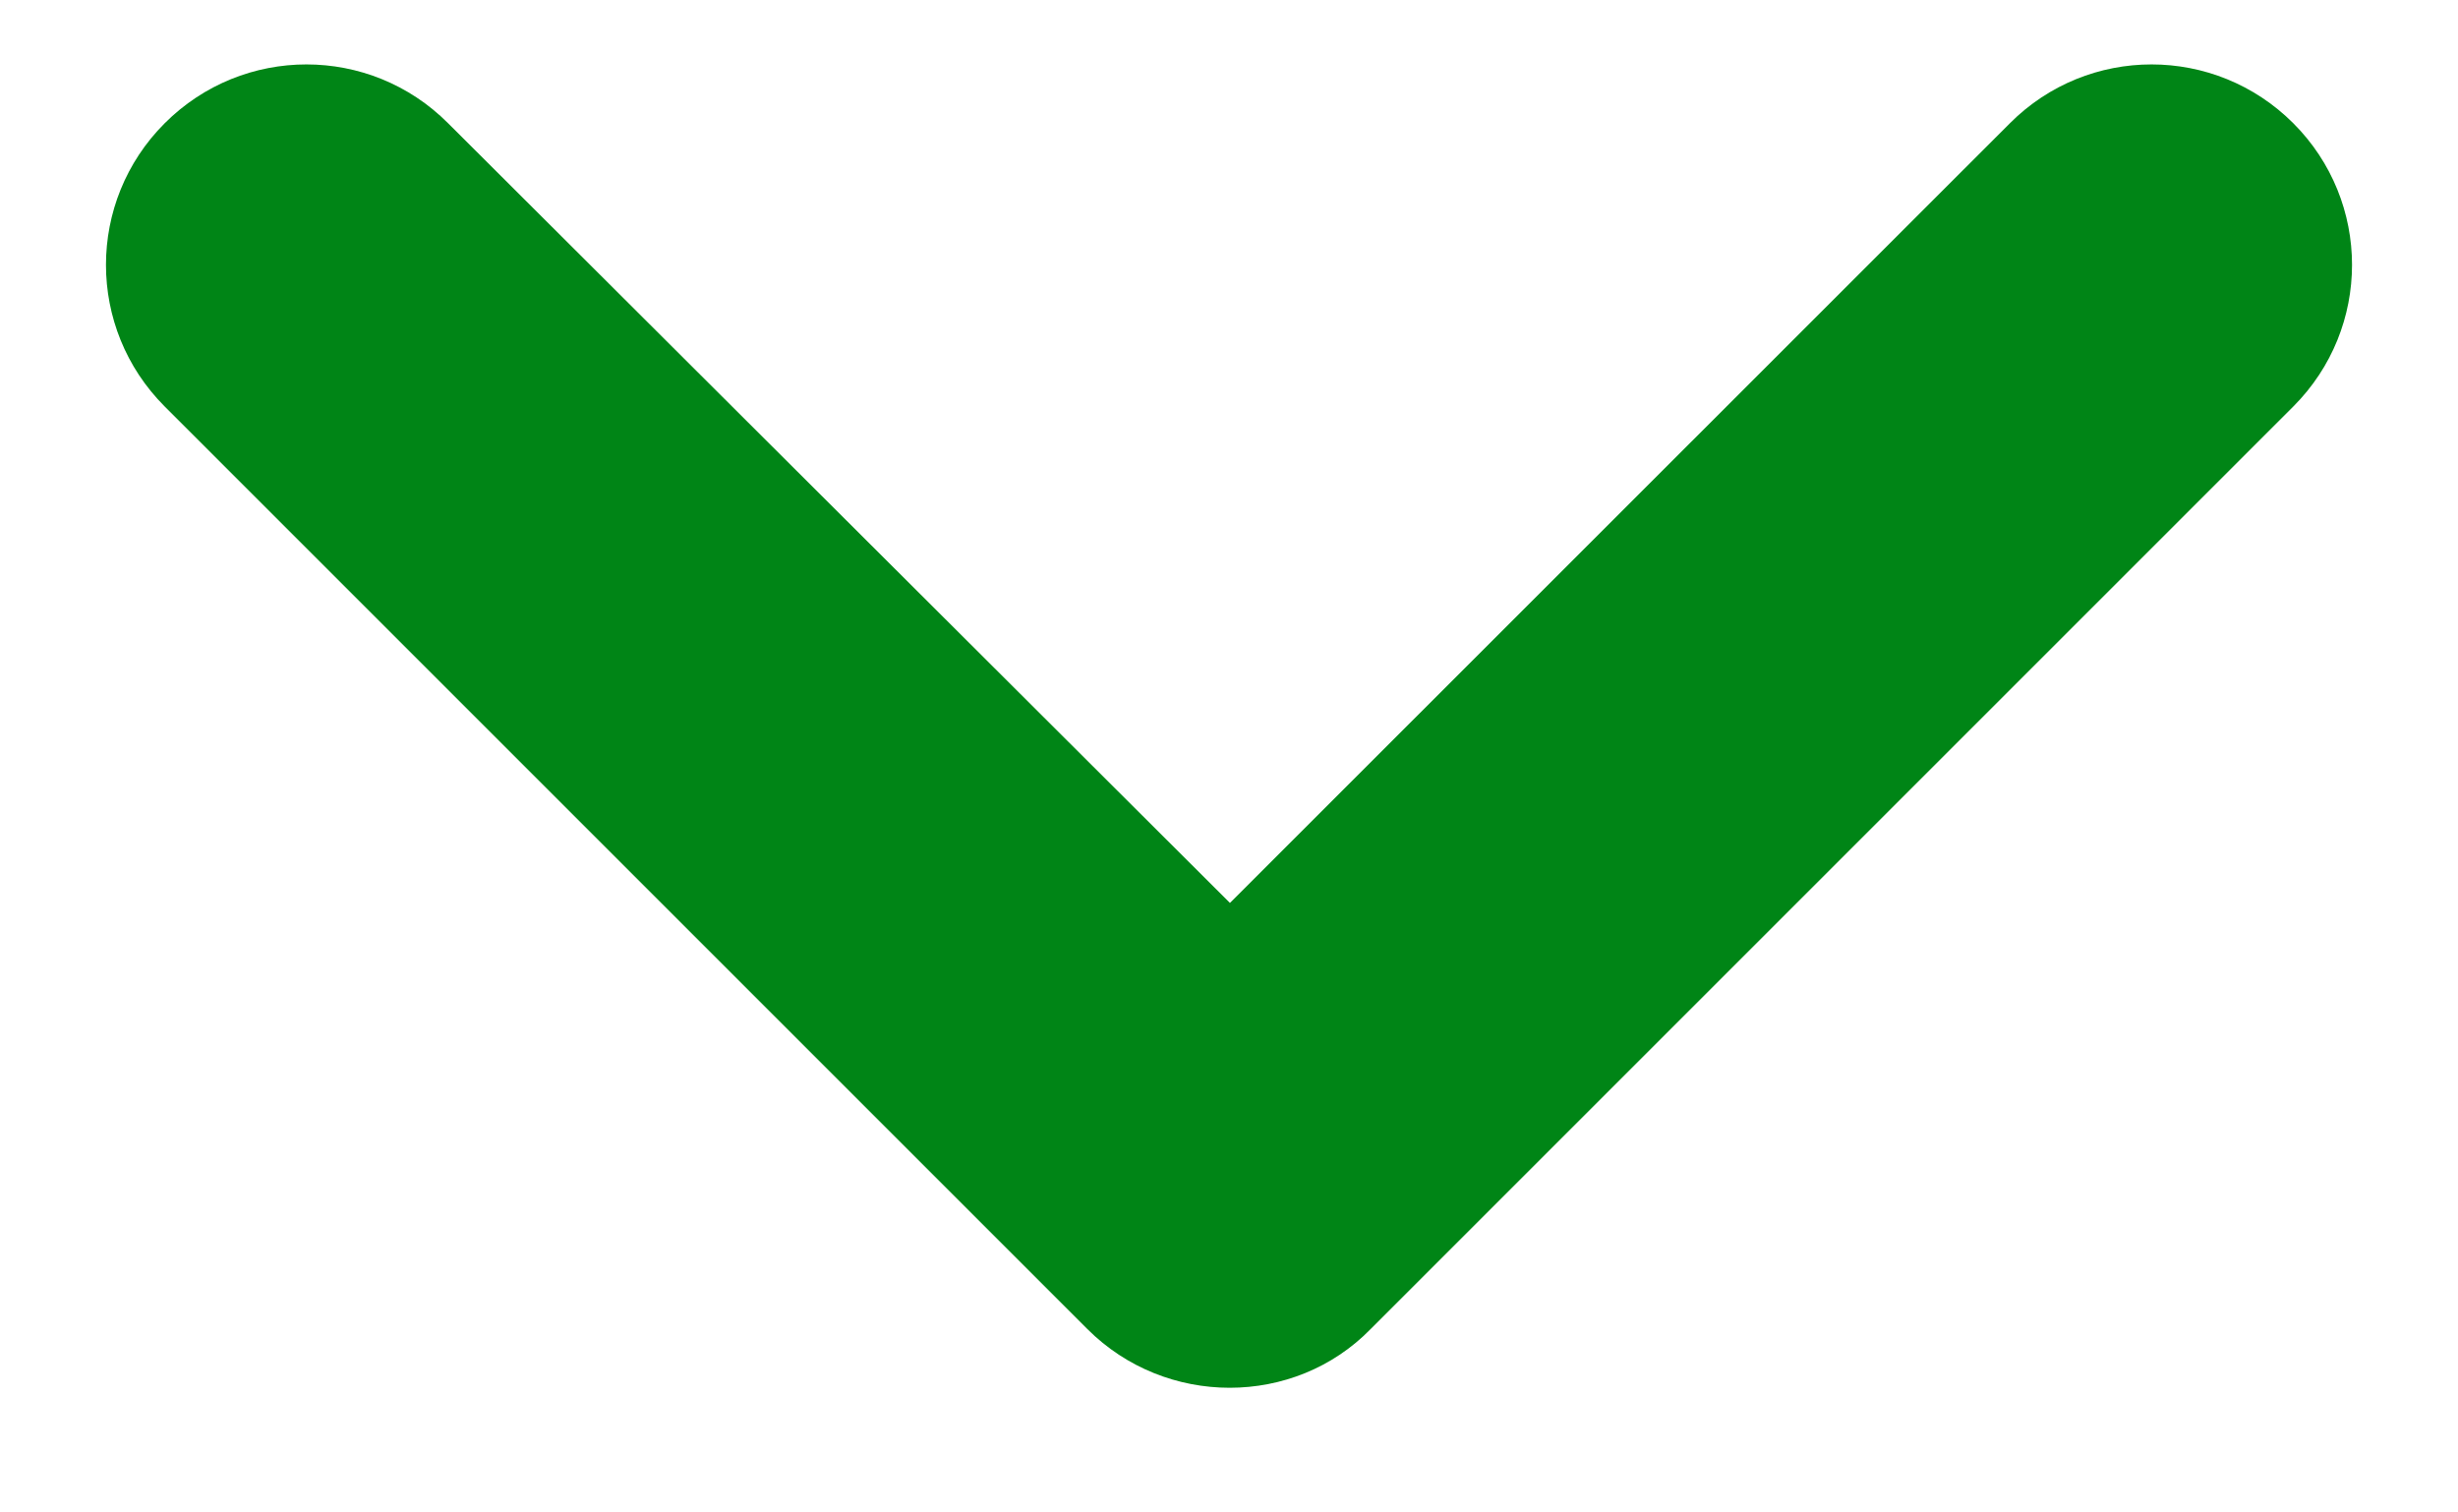 <svg width="13" height="8" viewBox="0 0 13 8" fill="none" xmlns="http://www.w3.org/2000/svg">
<path d="M5.751 7.03L0.871 2.15C0.457 1.736 0.457 1.066 0.871 0.652C1.286 0.237 1.956 0.237 2.37 0.652L6.505 4.776L10.63 0.652C11.044 0.237 11.714 0.237 12.129 0.652C12.543 1.066 12.543 1.736 12.129 2.15L7.249 7.03C6.845 7.444 6.165 7.444 5.751 7.03Z" fill="#008516"/>
</svg>
